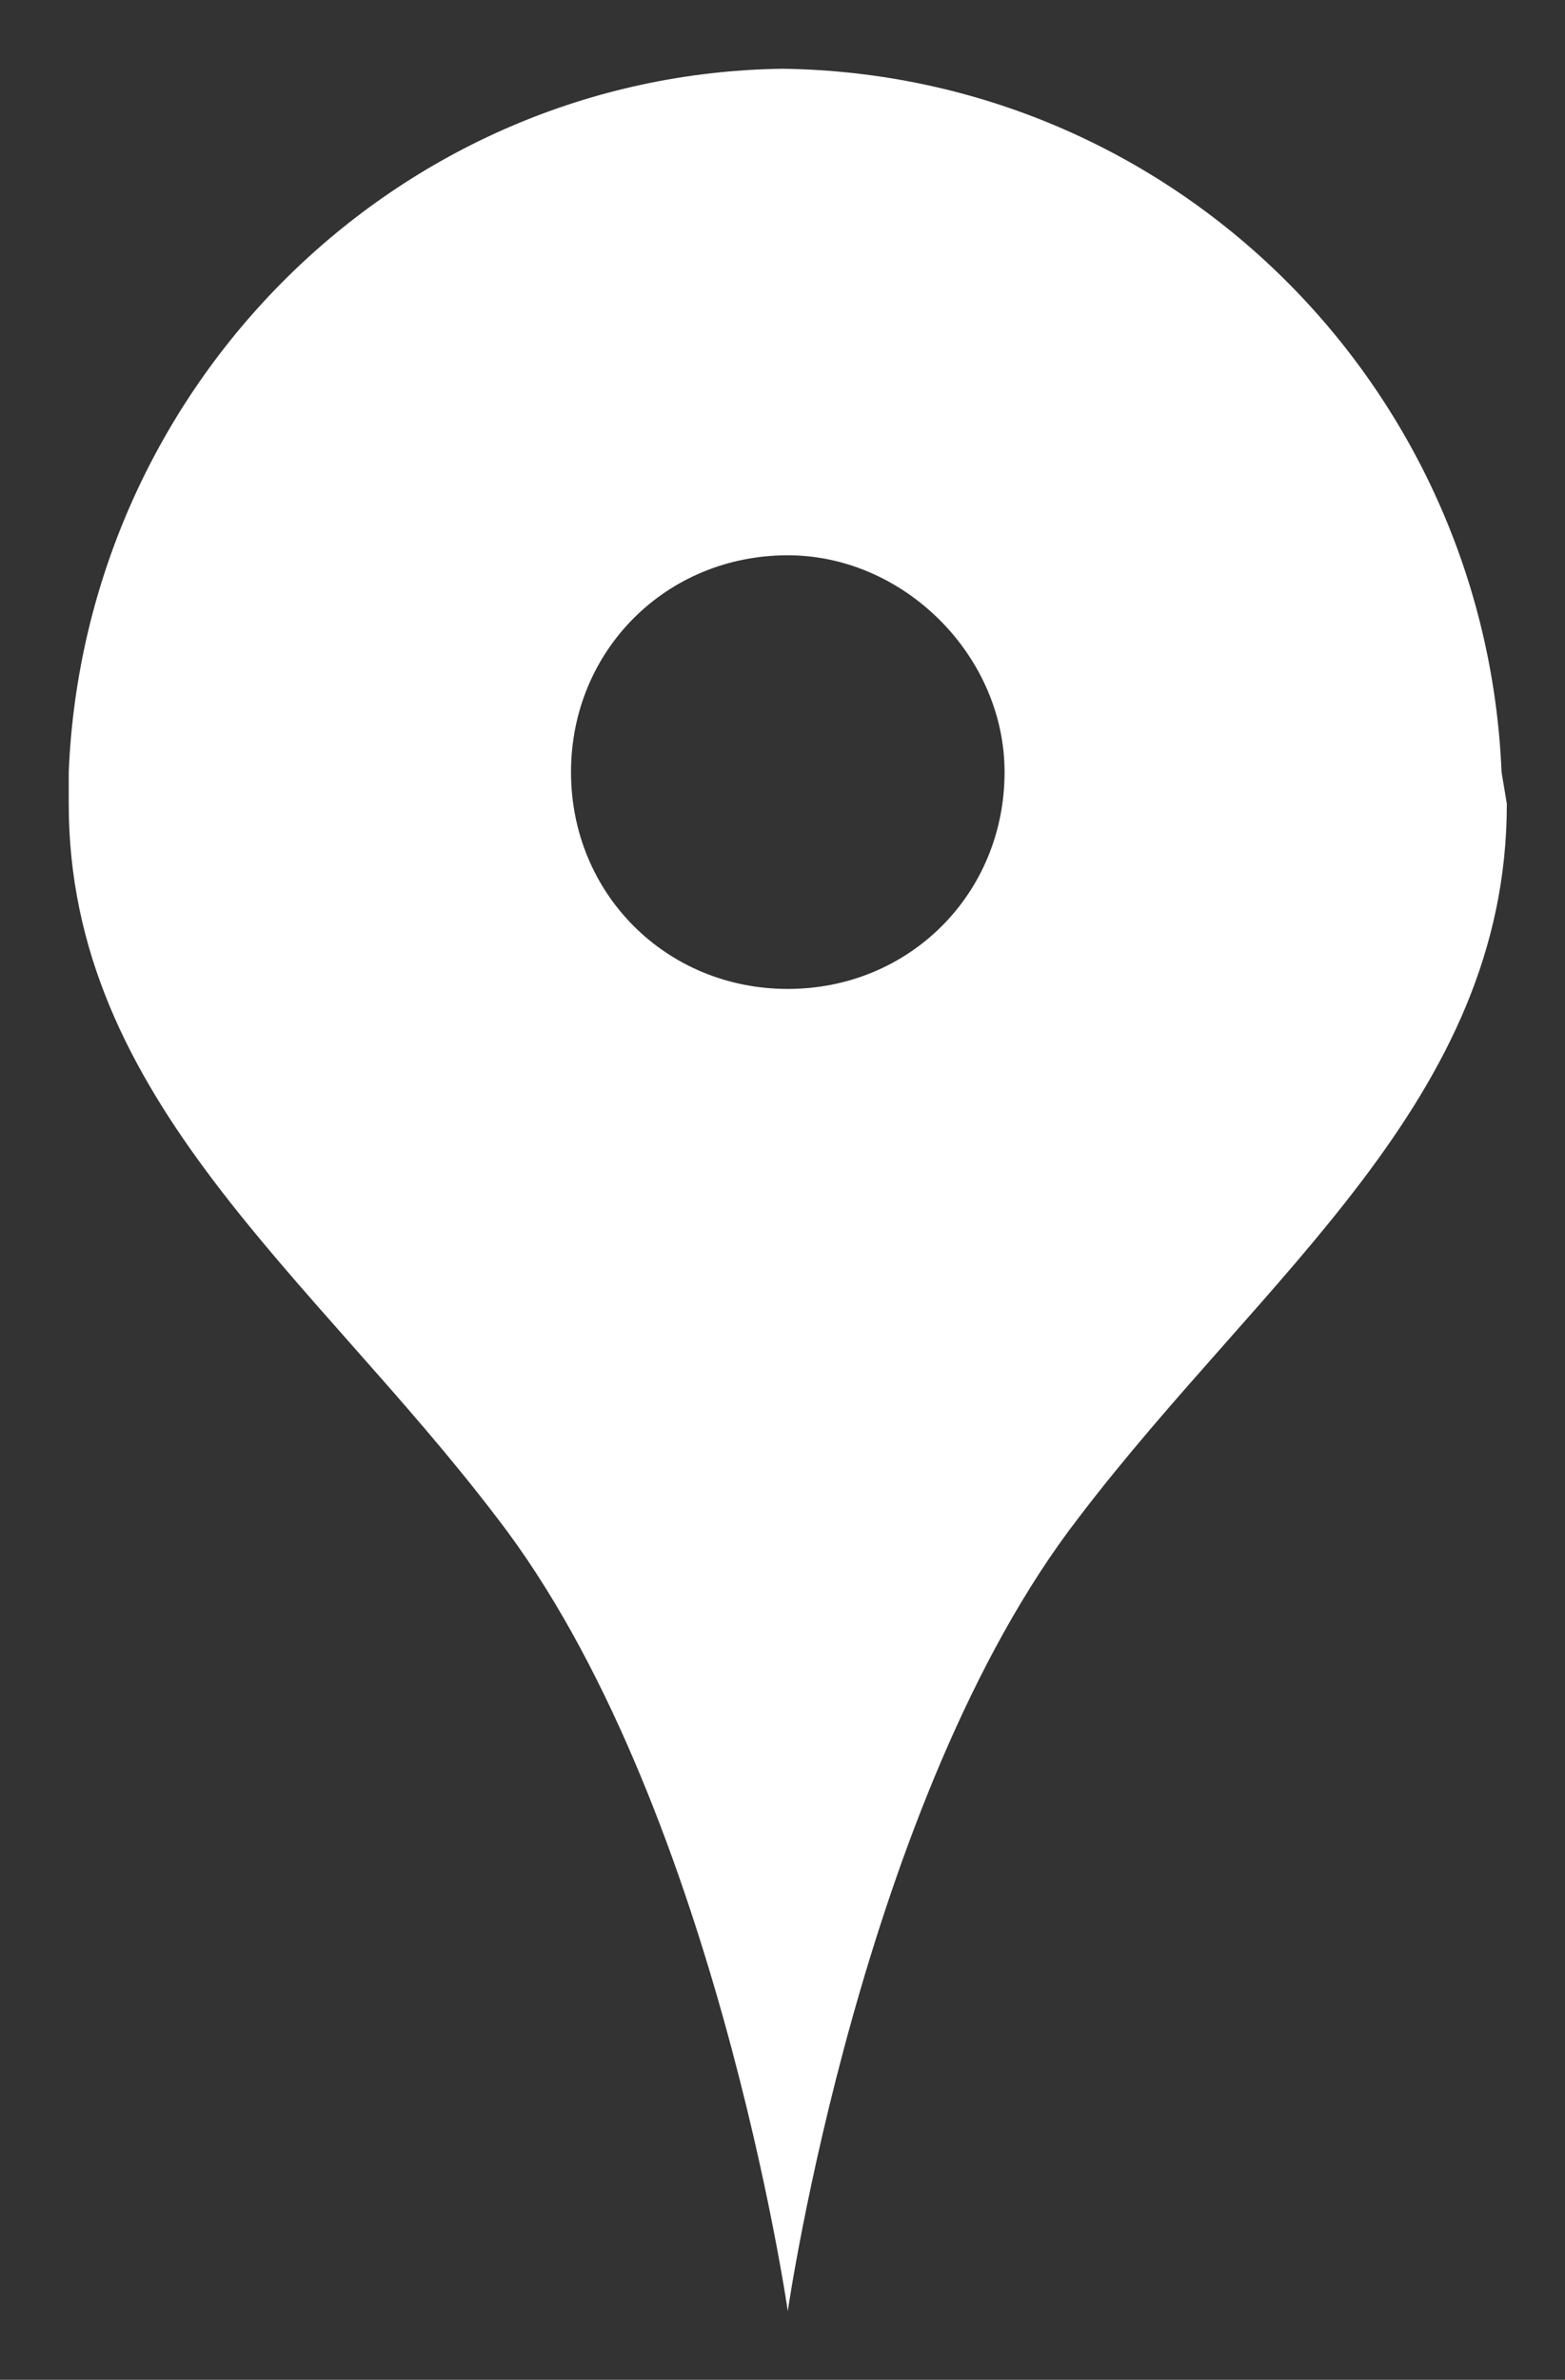 <?xml version="1.0" encoding="utf-8"?>
<!-- Generator: Adobe Illustrator 21.0.0, SVG Export Plug-In . SVG Version: 6.00 Build 0)  -->
<svg version="1.1" xmlns="http://www.w3.org/2000/svg" xmlns:xlink="http://www.w3.org/1999/xlink" x="0px" y="0px"
	 viewBox="0 0 29.6 45" style="enable-background:new 0 0 29.6 45;" xml:space="preserve">
<rect x="0" y="0" width="29.6" height="45" fill="#333333" stroke="none"/>
<style type="text/css">
	.st0{fill-rule:evenodd;clip-rule:evenodd;fill:#FFFFFF;}
</style>
<g id="Fondo">
</g>
<g id="Guías">
</g>
<g id="Primer_plano">
	<path class="st0" d="M19,14.6c0,2.3-1.8,4.1-4.1,4.1c-2.3,0-4.1-1.8-4.1-4.1c0-2.3,1.8-4.1,4.1-4.1C17.1,10.5,19,12.4,19,14.6z
		 M28.4,14.6C28.1,7.3,22.2,1.4,14.8,1.3C7.5,1.4,1.6,7.3,1.3,14.6l0,0.6c0,5.6,4.6,8.9,8.1,13.5c4.1,5.3,5.5,15,5.5,15
		s1.4-9.7,5.5-15c3.5-4.6,8.1-7.9,8.1-13.5L28.4,14.6z"/>
</g>
</svg>
